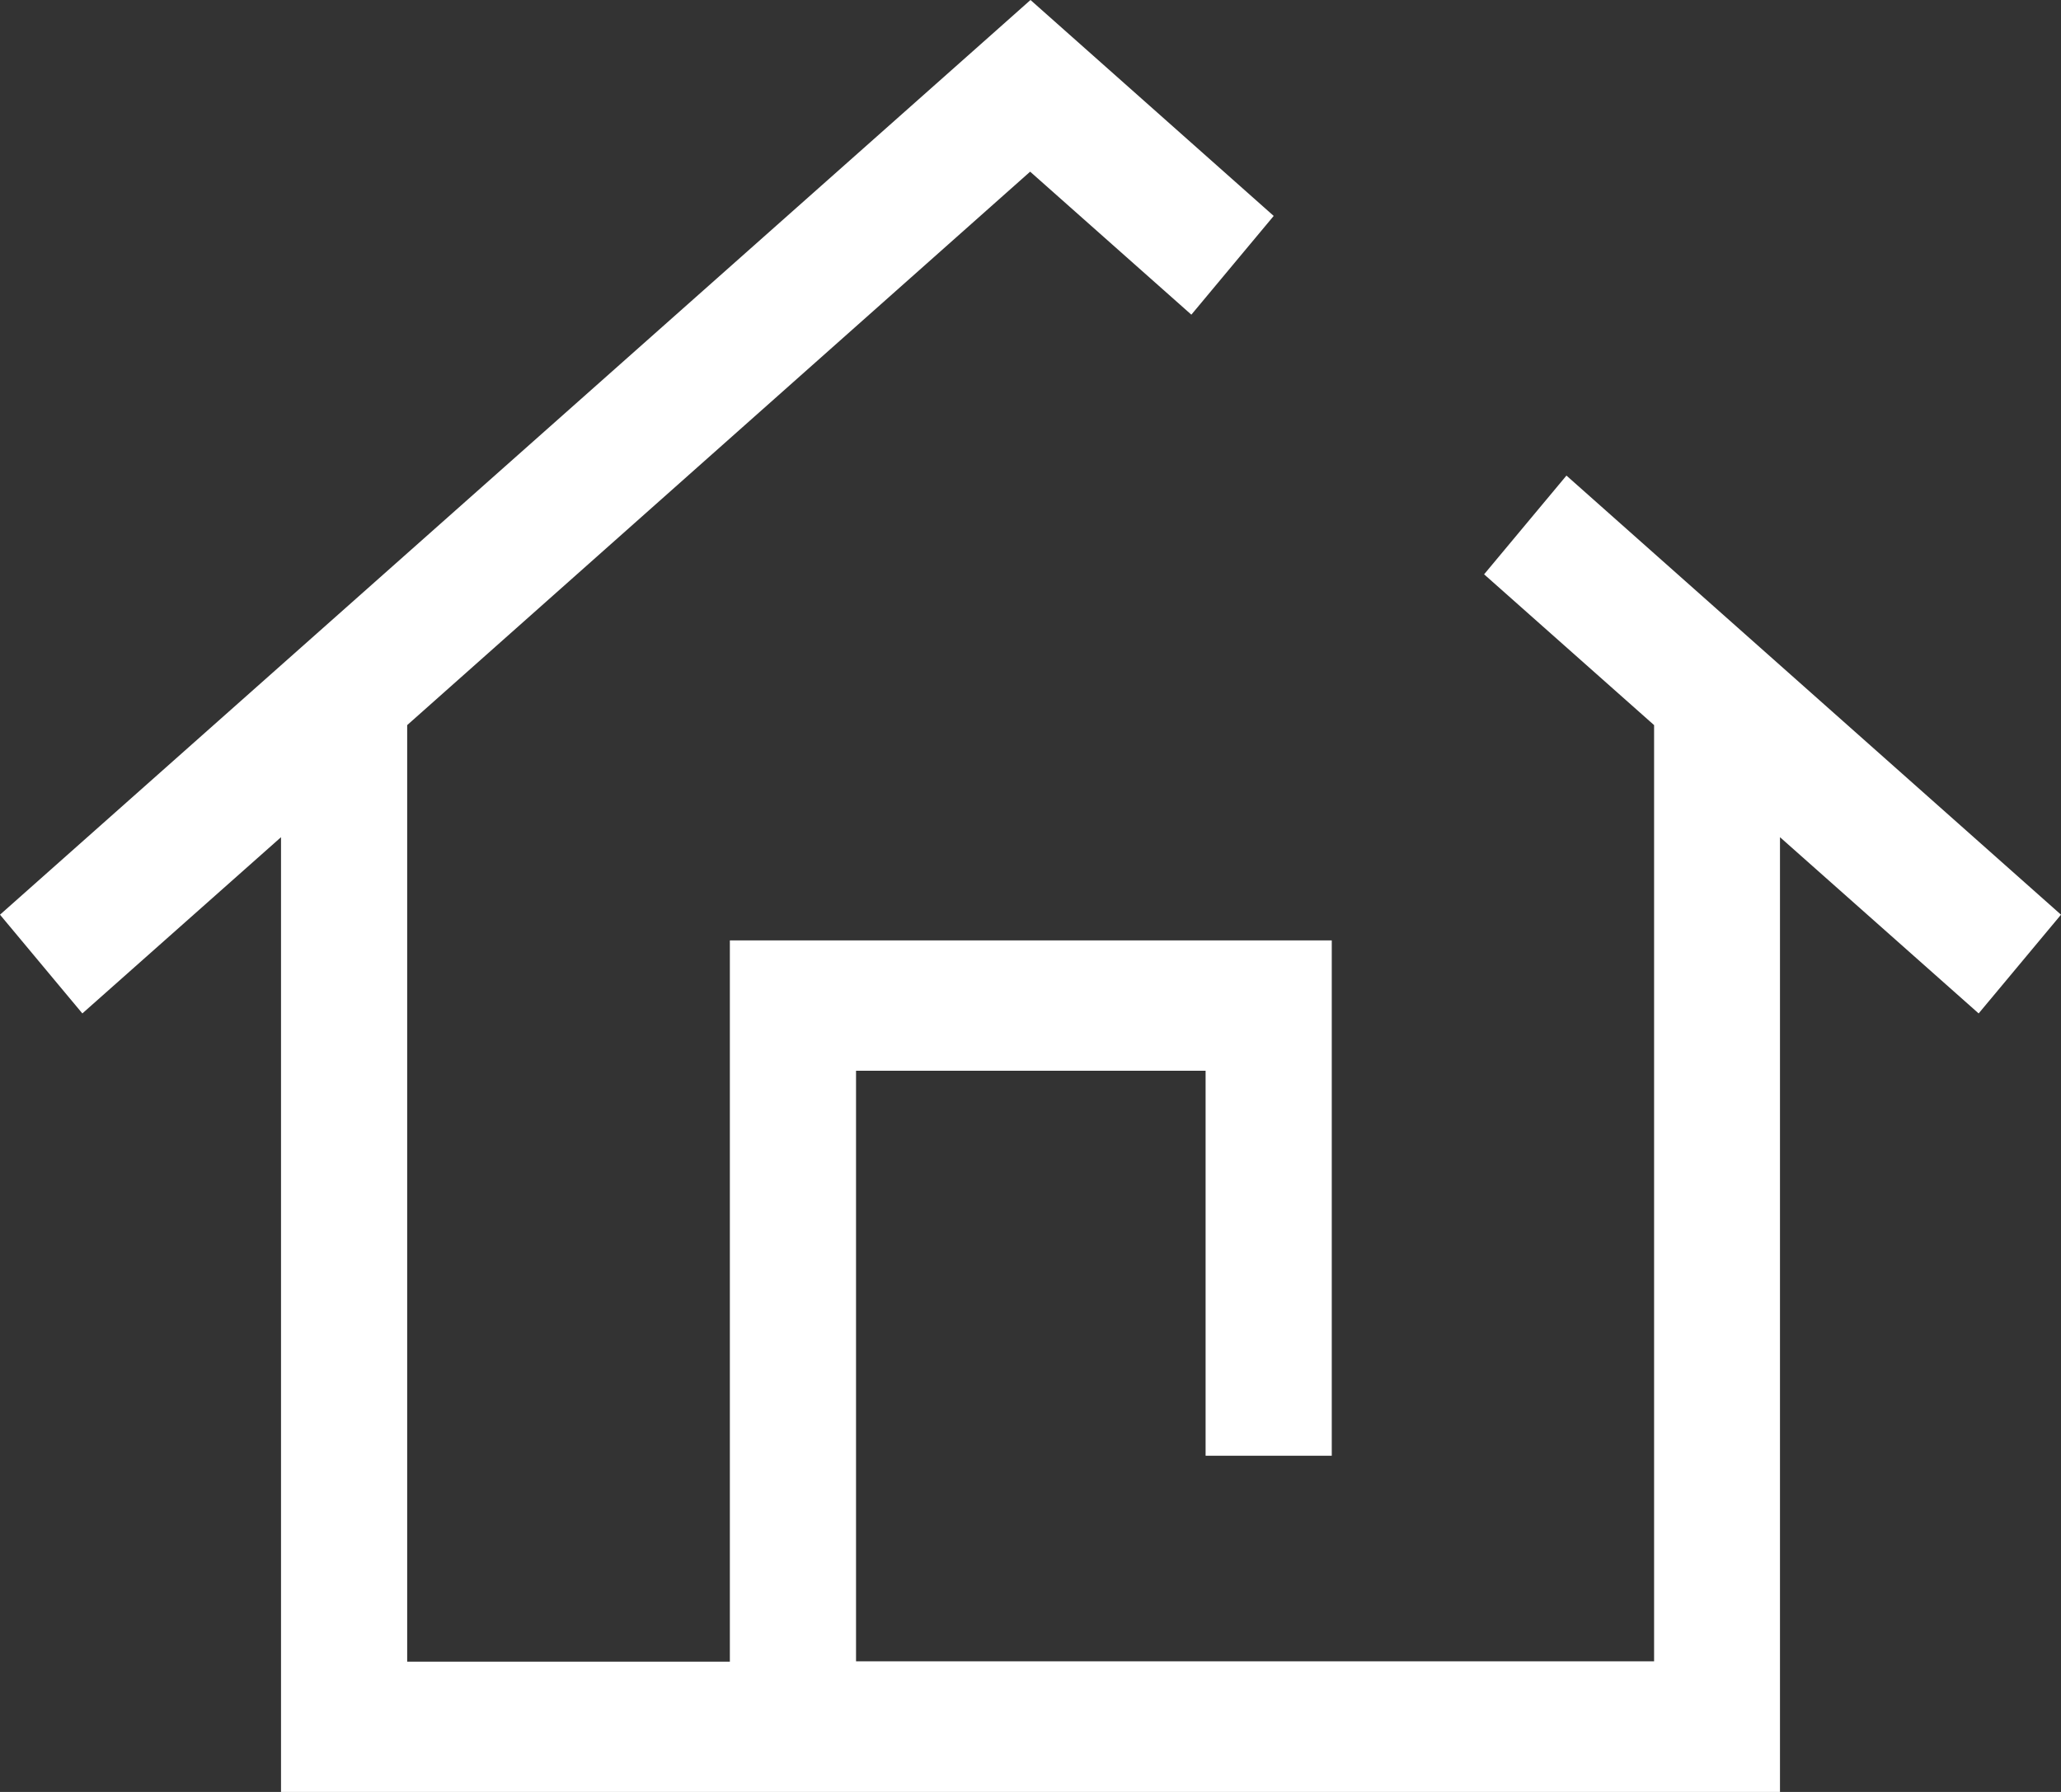 <svg width="23" height="20" viewBox="0 0 23 20" fill="none" xmlns="http://www.w3.org/2000/svg">
<rect x="0" y="0" width="23" height="20" fill="#333333" stroke="none"/>
<path d="M22.081 11.311L19.864 9.344V20H3.136V9.344L0.919 11.311L0 10.209L11.042 0.407L11.5 0L14.214 2.41L13.295 3.512L11.496 1.916L4.544 8.093V18.546H8.145V10.496H14.862V16.248H13.454V11.951H9.553V18.542H18.459V8.093L16.562 6.41L17.481 5.308L23 10.209L22.081 11.311Z" fill="white"/>
</svg>
